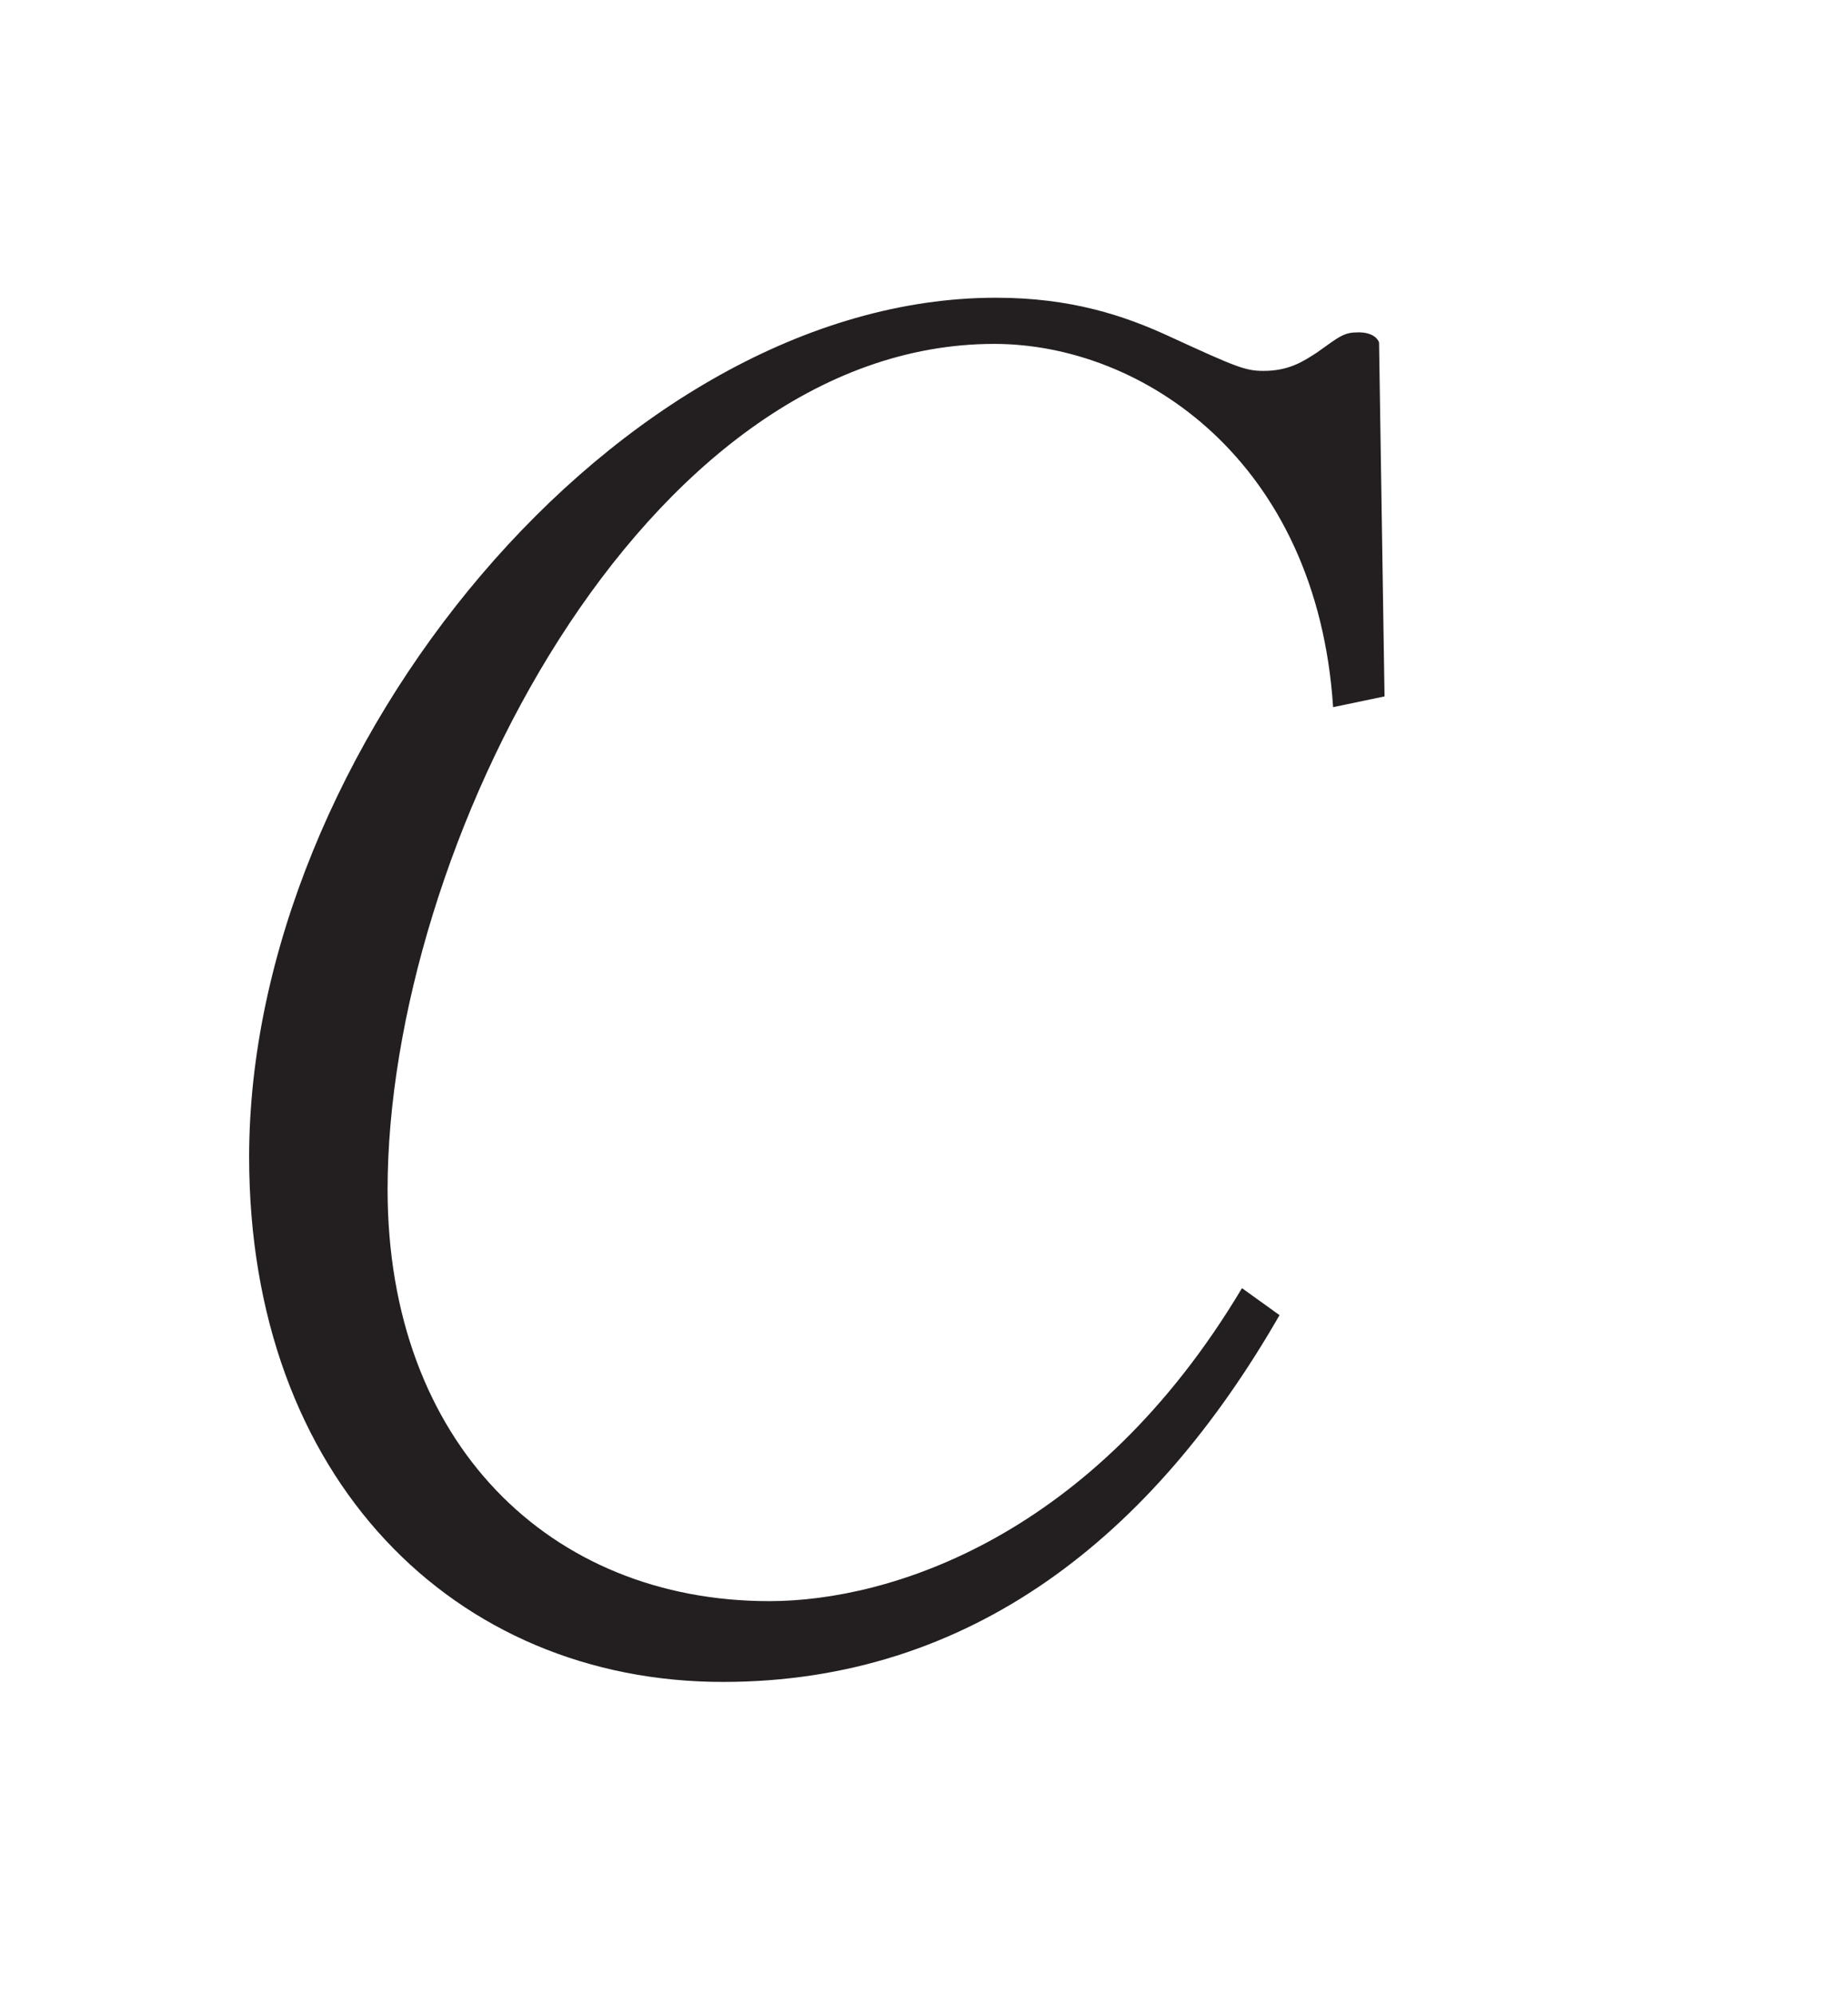<?xml version="1.0"?><!--Antenna House PDF Viewer SDK V3.3 MR13 (3,3,2014,0515) for Windows Copyright (c) 1999-2014 Antenna House, Inc.--><svg xml:space="preserve" version="1.1" fill="black" fill-rule="evenodd" font-style="normal" font-weight="normal" font-stretch="normal" width="9.45pt" height="10.2pt" viewBox="0 0 9.45 10.2" xmlns="http://www.w3.org/2000/svg" xmlns:xlink="http://www.w3.org/1999/xlink"><defs><clipPath id="c0"><rect x="0" y="0" width="9.45" height="10.2" fill="none" clip-rule="evenodd"/></clipPath><clipPath id="c1"><rect x="-1" y="-1" width="597" height="844" fill="none" clip-rule="evenodd"/></clipPath><clipPath id="c2"><rect x="0" y="0" width="595" height="842" fill="none" clip-rule="evenodd"/></clipPath><clipPath id="c3"><rect x="0" y="0" width="595" height="842" fill="none" clip-rule="evenodd"/></clipPath></defs><g clip-path="url(#c0)"><g><view viewBox="0 0 9.45 10.2" id="p4"/></g><g transform="translate(-151.05,-486.95)" clip-path="url(#c1)"><g clip-path="url(#c2)"><g transform="matrix(1,0,0,-1,0,842)" clip-path="url(#c3)"><g stroke-opacity="0"><path d="M6.572,-4.861l-.028,-1.808c0,-.006 -.019,-.053 -.104,-.053c-.074,0 -.092,.016 -.212,.102c-.073,.048 -.146,.095 -.275,.095c-.091,0 -.137,-.018 -.474,-.173c-.237,-.11 -.51,-.201 -.894,-.201c-1.927,0 -3.819,2.315 -3.819,4.392c0,1.644 1.05,2.684 2.423,2.684c1.268,0 2.198,-.746 2.846,-1.875l-.192,-.138c-.757,1.269 -1.797,1.6 -2.417,1.6c-1.122,0 -1.952,-.809 -1.952,-2.105c0,-1.737 1.305,-4.322 3.102,-4.322c.757,0 1.651,.598 1.733,1.857l.263,-.055z" fill="#231F20" fill-rule="nonzero" transform="matrix(1,0,0,-1,151.558,346.629)"/></g></g></g></g></g></svg>